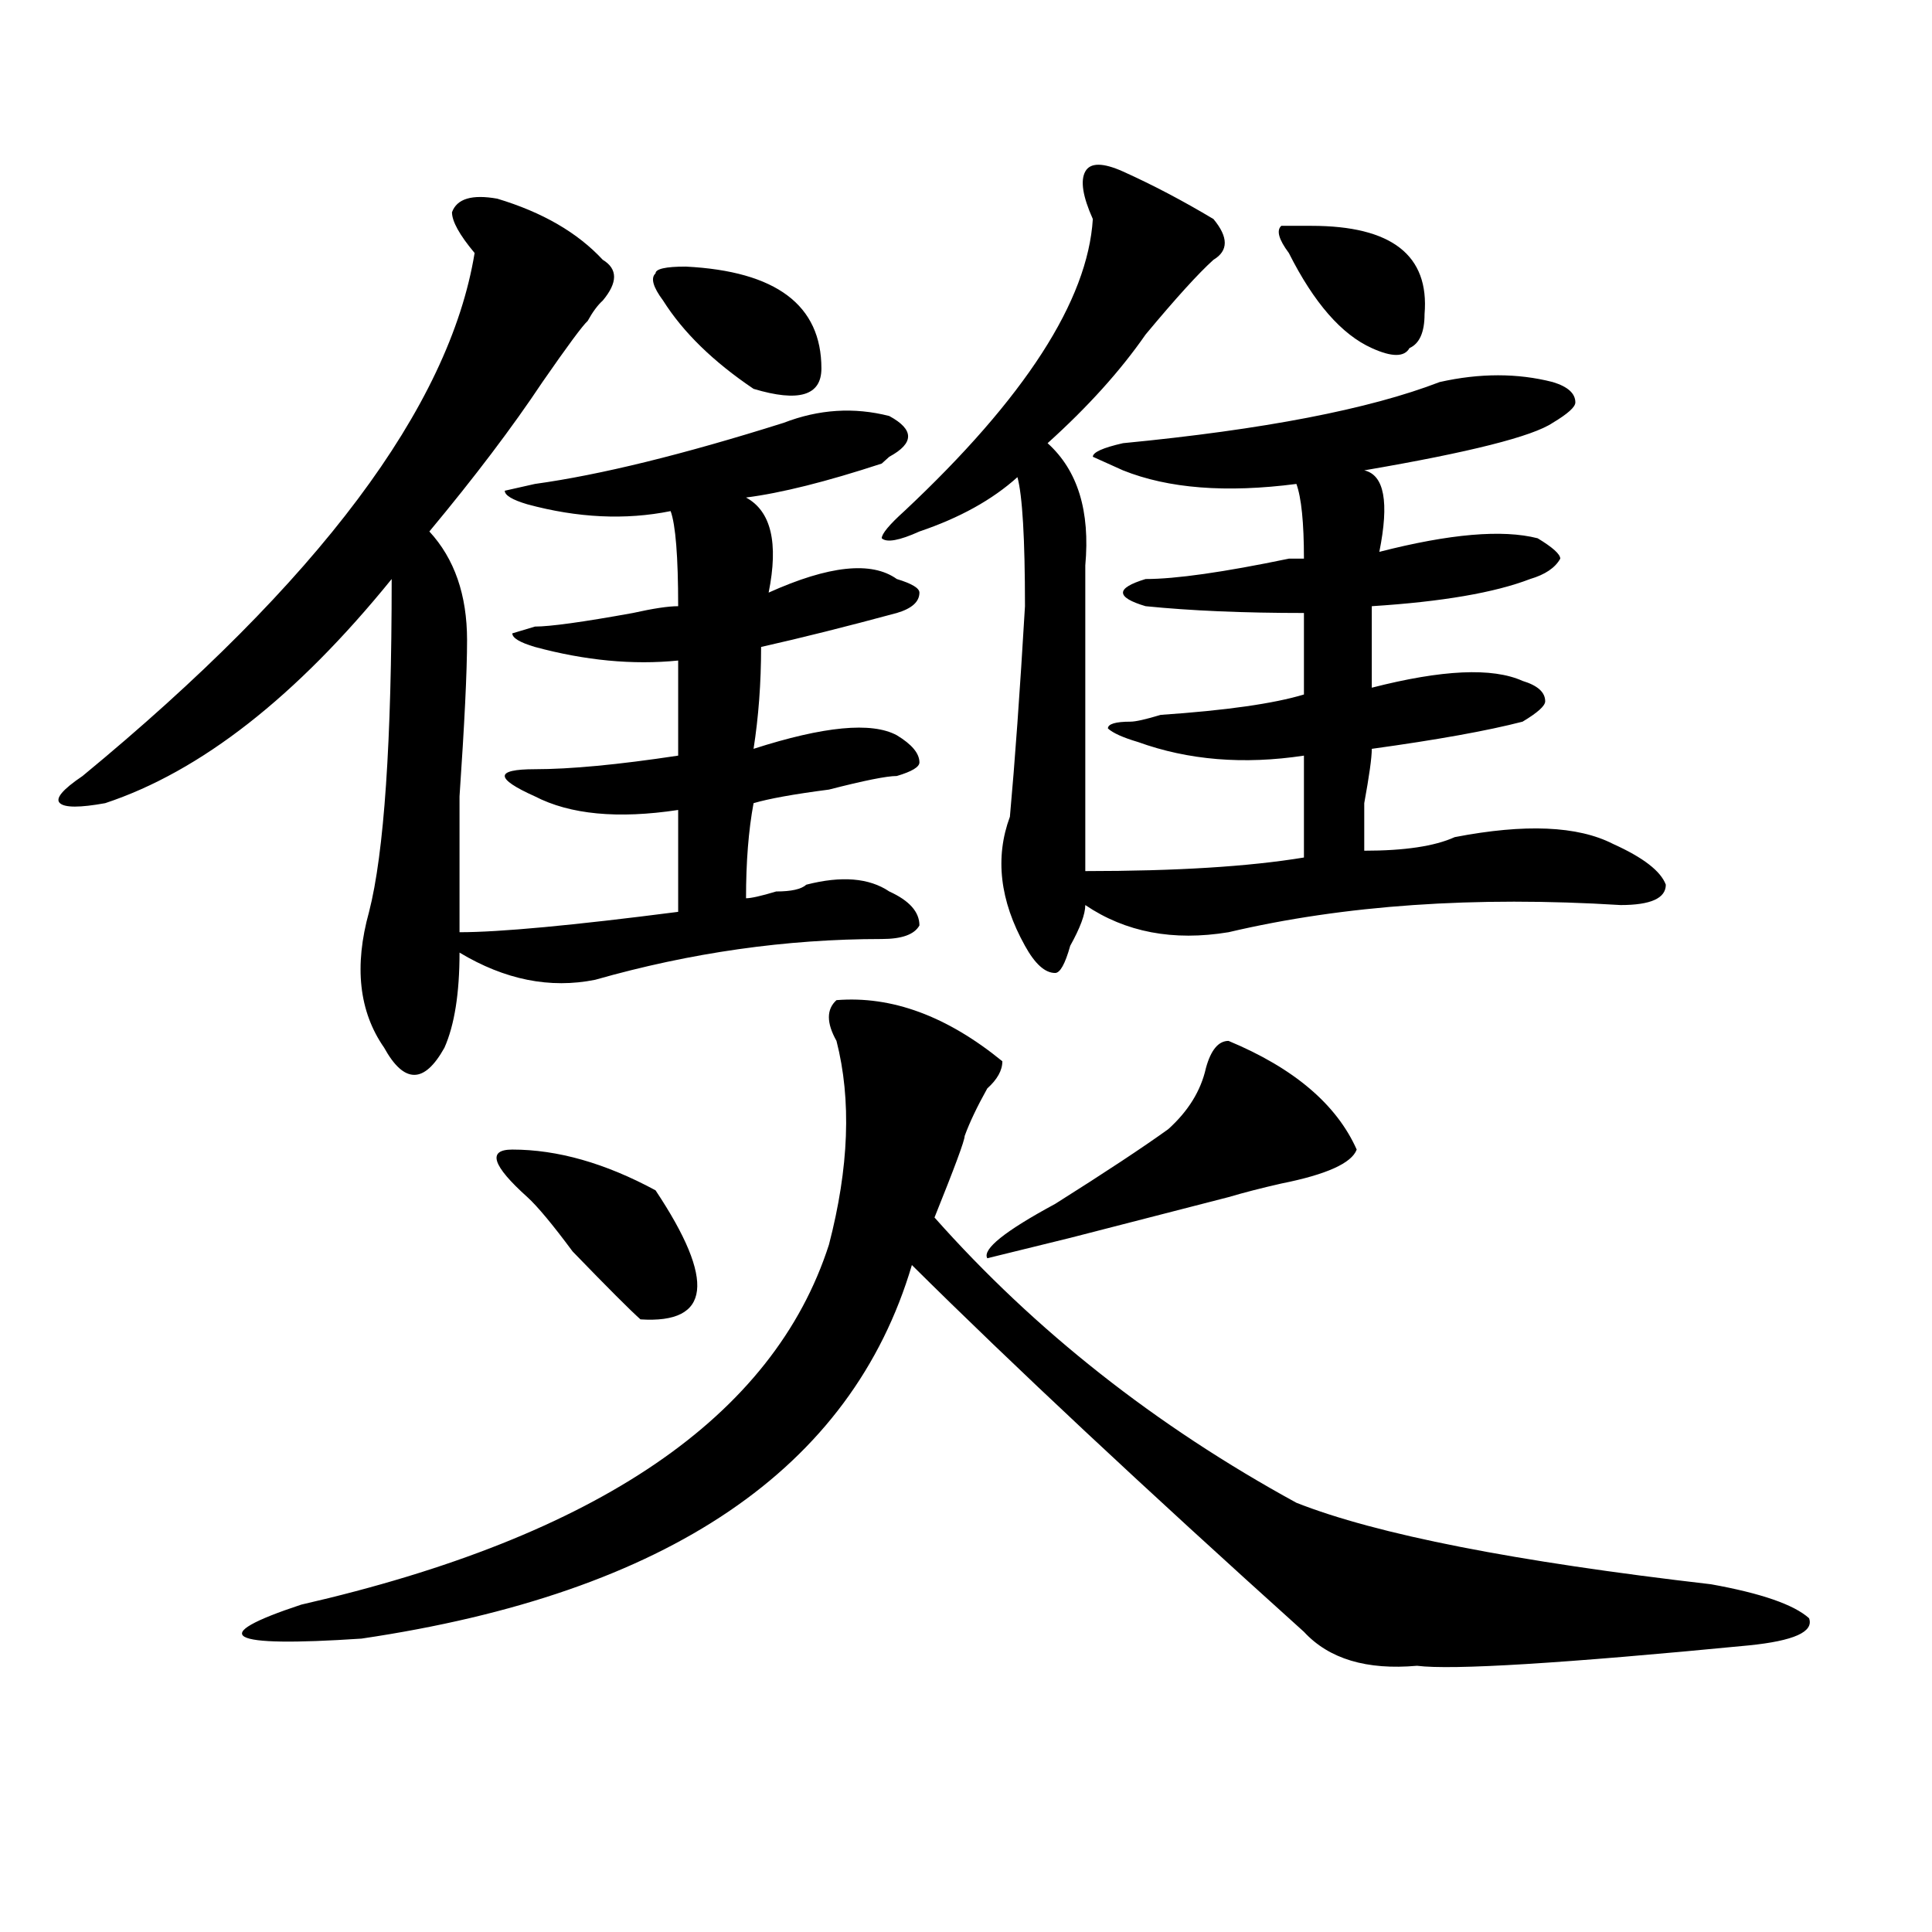 <?xml version="1.0" encoding="utf-8"?>
<!-- Generator: Adobe Illustrator 16.0.0, SVG Export Plug-In . SVG Version: 6.00 Build 0)  -->
<!DOCTYPE svg PUBLIC "-//W3C//DTD SVG 1.1//EN" "http://www.w3.org/Graphics/SVG/1.1/DTD/svg11.dtd">
<svg version="1.1" id="图层_1" xmlns="http://www.w3.org/2000/svg" xmlns:xlink="http://www.w3.org/1999/xlink" x="0px" y="0px"
	 width="1000px" height="1000px" viewBox="0 0 1000 1000" enable-background="new 0 0 1000 1000" xml:space="preserve">
<path d="M257.359,102.828c23.414,7.031,41.584,17.578,54.633,31.641c7.805,4.725,7.805,11.756,0,21.094
	c-2.622,2.362-5.244,5.878-7.805,10.547c-2.622,2.362-10.427,12.909-23.414,31.641c-15.609,23.456-35.121,49.219-58.535,77.344
	c12.987,14.063,19.512,32.85,19.512,56.25c0,16.425-1.342,43.396-3.902,80.859c0,32.85,0,56.25,0,70.313
	c20.792,0,58.535-3.516,113.168-10.547c0-18.731,0-36.31,0-52.734c-31.219,4.725-55.975,2.362-74.145-7.031
	c-10.427-4.669-15.609-8.185-15.609-10.547c0-2.307,5.183-3.516,15.609-3.516c18.17,0,42.926-2.307,74.145-7.031
	c0-16.369,0-32.794,0-49.219c-23.414,2.362-48.17,0-74.145-7.031c-7.805-2.307-11.707-4.669-11.707-7.031l11.707-3.516
	c7.805,0,24.694-2.307,50.73-7.031c10.365-2.307,18.17-3.516,23.414-3.516c0-25.763-1.342-42.188-3.902-49.219
	c-23.414,4.725-48.17,3.516-74.145-3.516c-7.805-2.307-11.707-4.669-11.707-7.031l15.609-3.516
	c33.779-4.669,76.705-15.216,128.777-31.641c18.17-7.031,36.401-8.185,54.633-3.516c12.987,7.031,12.987,14.063,0,21.094
	l-3.902,3.516c-28.658,9.394-52.072,15.271-70.242,17.578c12.987,7.031,16.89,23.456,11.707,49.219
	c31.219-14.063,53.291-16.369,66.34-7.031c7.805,2.362,11.707,4.725,11.707,7.031c0,4.725-3.902,8.24-11.707,10.547
	c-26.036,7.031-49.45,12.909-70.242,17.578c0,18.787-1.342,36.365-3.902,52.734c36.401-11.7,61.096-14.063,74.145-7.031
	c7.805,4.725,11.707,9.394,11.707,14.063c0,2.362-3.902,4.725-11.707,7.031c-5.244,0-16.951,2.362-35.121,7.031
	c-18.231,2.362-31.219,4.725-39.023,7.031c-2.622,14.063-3.902,30.487-3.902,49.219c2.561,0,7.805-1.153,15.609-3.516
	c7.805,0,12.987-1.153,15.609-3.516c18.17-4.669,32.499-3.516,42.926,3.516c10.365,4.725,15.609,10.547,15.609,17.578
	c-2.622,4.725-9.146,7.031-19.512,7.031c-49.45,0-98.9,7.031-148.289,21.094c-23.414,4.725-46.828,0-70.242-14.063
	c0,21.094-2.622,37.519-7.805,49.219c-5.244,9.394-10.427,14.063-15.609,14.063c-5.244,0-10.427-4.669-15.609-14.063
	c-13.049-18.731-15.609-42.188-7.805-70.313c7.805-30.432,11.707-87.891,11.707-172.266c-49.45,60.975-98.9,99.646-148.289,116.016
	c-13.049,2.362-20.854,2.362-23.414,0c-2.622-2.307,1.28-7.031,11.707-14.063c122.253-100.744,189.873-190.997,202.922-270.703
	c-7.805-9.338-11.707-16.369-11.707-21.094C236.506,102.828,244.311,100.521,257.359,102.828z M432.965,517.672
	c28.597-2.307,57.193,8.24,85.852,31.641c0,4.725-2.622,9.394-7.805,14.063c-5.244,9.394-9.146,17.578-11.707,24.609
	c0,2.362-5.244,16.425-15.609,42.188c52.011,58.612,114.448,107.831,187.313,147.656c41.584,16.425,113.168,30.432,214.629,42.188
	c25.975,4.669,42.926,10.547,50.73,17.578c2.561,7.031-7.805,11.7-31.219,14.063c-96.278,9.338-153.533,12.854-171.703,10.547
	c-26.036,2.307-45.548-3.516-58.535-17.578c-83.291-74.981-150.911-138.263-202.922-189.844
	C440.77,760.25,345.771,824.685,187.117,848.141c-70.242,4.669-80.669-1.209-31.219-17.578
	c153.472-35.156,244.506-97.229,273.164-186.328c10.365-39.825,11.707-74.981,3.902-105.469
	C427.721,529.428,427.721,522.396,432.965,517.672z M272.969,619.625c-18.231-16.369-20.854-24.609-7.805-24.609
	c23.414,0,48.108,7.031,74.145,21.094c31.219,46.912,28.597,69.159-7.805,66.797c-5.244-4.669-16.951-16.369-35.121-35.156
	C285.956,633.688,278.151,624.35,272.969,619.625z M354.918,137.984c46.828,2.362,70.242,19.94,70.242,52.734
	c0,14.063-11.707,17.578-35.121,10.547c-20.854-14.063-36.463-29.278-46.828-45.703c-5.244-7.031-6.524-11.7-3.902-14.063
	C339.309,139.193,344.491,137.984,354.918,137.984z M581.254,88.766c15.609,7.031,31.219,15.271,46.828,24.609
	c7.805,9.394,7.805,16.425,0,21.094c-7.805,7.031-19.512,19.94-35.121,38.672c-13.049,18.787-29.938,37.519-50.73,56.25
	c15.609,14.063,22.072,35.156,19.512,63.281c0,56.25,0,108.984,0,158.203c46.828,0,84.51-2.307,113.168-7.031
	c0-21.094,0-38.672,0-52.734c-31.219,4.725-59.877,2.362-85.852-7.031c-7.805-2.307-13.049-4.669-15.609-7.031
	c0-2.307,3.902-3.516,11.707-3.516c2.561,0,7.805-1.153,15.609-3.516c33.779-2.307,58.535-5.822,74.145-10.547
	c0-18.731,0-32.794,0-42.188c-31.219,0-58.535-1.153-81.949-3.516c-7.805-2.307-11.707-4.669-11.707-7.031
	c0-2.307,3.902-4.669,11.707-7.031c15.609,0,40.304-3.516,74.145-10.547c2.561,0,5.183,0,7.805,0
	c0-18.731-1.342-31.641-3.902-38.672c-36.463,4.725-66.34,2.362-89.754-7.031l-15.609-7.031c0-2.307,5.183-4.669,15.609-7.031
	c72.803-7.031,127.436-17.578,163.898-31.641c20.792-4.669,40.304-4.669,58.535,0c7.805,2.362,11.707,5.878,11.707,10.547
	c0,2.362-3.902,5.878-11.707,10.547c-10.427,7.031-42.926,15.271-97.559,24.609c10.365,2.362,12.987,16.425,7.805,42.188
	c36.401-9.338,63.718-11.7,81.949-7.031c7.805,4.725,11.707,8.24,11.707,10.547c-2.622,4.725-7.805,8.24-15.609,10.547
	c-18.231,7.031-45.548,11.756-81.949,14.063c0,9.394,0,23.456,0,42.188c36.401-9.338,62.438-10.547,78.047-3.516
	c7.805,2.362,11.707,5.878,11.707,10.547c0,2.362-3.902,5.878-11.707,10.547c-18.231,4.725-44.268,9.394-78.047,14.063
	c0,4.725-1.342,14.063-3.902,28.125c0,14.063,0,22.303,0,24.609c20.792,0,36.401-2.307,46.828-7.031
	c36.401-7.031,63.718-5.822,81.949,3.516c15.609,7.031,24.694,14.063,27.316,21.094c0,7.031-7.805,10.547-23.414,10.547
	c-75.486-4.669-143.106,0-202.922,14.063c-28.658,4.725-53.353,0-74.145-14.063c0,4.725-2.622,11.756-7.805,21.094
	c-2.622,9.394-5.244,14.063-7.805,14.063c-5.244,0-10.427-4.669-15.609-14.063c-13.049-23.4-15.609-45.703-7.805-66.797
	c2.561-28.125,5.183-64.435,7.805-108.984c0-35.156-1.342-57.403-3.902-66.797c-13.049,11.756-29.938,21.094-50.73,28.125
	c-10.427,4.725-16.951,5.878-19.512,3.516c0-2.307,3.902-7.031,11.707-14.063c62.438-58.557,94.937-108.984,97.559-151.172
	c-5.244-11.7-6.524-19.885-3.902-24.609C564.303,84.097,570.827,84.097,581.254,88.766z M635.887,538.766
	c33.779,14.063,55.913,32.85,66.34,56.25c-2.622,7.031-15.609,12.909-39.023,17.578c-10.427,2.362-19.512,4.725-27.316,7.031
	c-18.231,4.725-45.548,11.756-81.949,21.094l-42.926,10.547c-2.622-4.669,9.085-14.063,35.121-28.125
	c25.975-16.369,45.486-29.278,58.535-38.672c10.365-9.338,16.89-19.885,19.512-31.641
	C626.74,543.49,630.643,538.766,635.887,538.766z M678.813,116.891c41.584,0,61.096,15.271,58.535,45.703
	c0,9.394-2.622,15.271-7.805,17.578c-2.622,4.725-9.146,4.725-19.512,0c-15.609-7.031-29.938-23.4-42.926-49.219
	c-5.244-7.031-6.524-11.7-3.902-14.063H678.813z"/>
</svg>
